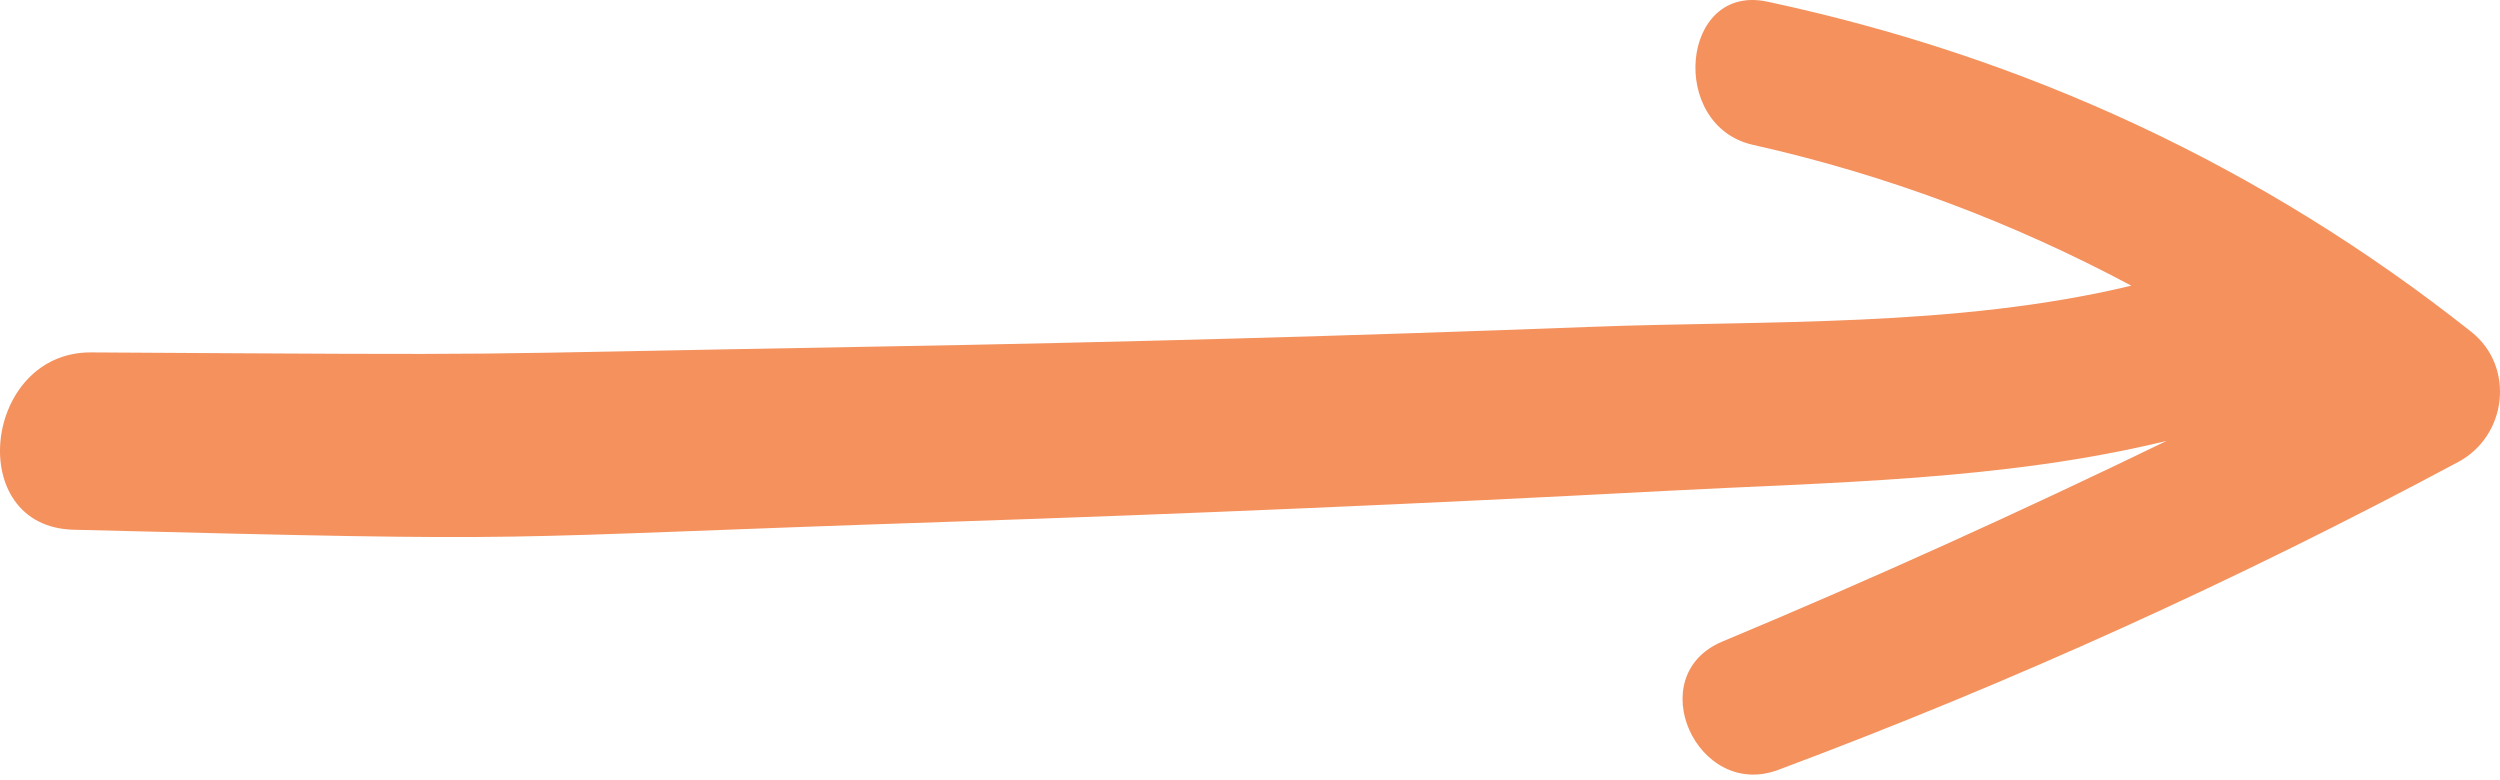 <?xml version="1.0" encoding="UTF-8"?>
<svg viewBox="0 0 157 49" version="1.1" xmlns="http://www.w3.org/2000/svg" xmlns:xlink="http://www.w3.org/1999/xlink">
    <g id="Page-1" stroke="none" stroke-width="1" fill="none" fill-rule="evenodd">
        <g id="Desktop" transform="translate(-843, -1660)" fill="#F4915D">
            <g id="How-it-works---Graphic" transform="translate(452, 1478)">
                <g id="Drawn-Arrow" transform="translate(391, 182)">
                    <path d="M155.192,20.836 C142.027,10.409 127.176,3.557 110.982,0.103 C105.548,-1.055 104.752,7.903 110.091,9.098 C118.436,10.966 126.374,13.951 133.846,17.94 C122.822,20.586 110.89,20.11 99.835,20.529 C84.964,21.093 70.091,21.504 55.215,21.763 C25.931,22.275 35.003,22.305 5.722,22.131 C-1.059,22.09 -2.289,33.094 4.619,33.267 C35.843,34.053 28.64,33.799 59.874,32.759 C74.74,32.264 89.603,31.625 104.46,30.835 C115.013,30.275 125.771,30.194 136.067,27.687 C126.872,32.143 117.569,36.362 108.173,40.285 C103.038,42.428 106.581,50.253 111.671,48.349 C126.34,42.866 140.5,36.44 154.382,29.009 C157.439,27.373 157.961,23.029 155.192,20.836" id="Fill-1"></path>
                </g>
            </g>
        </g>
    </g>
</svg>